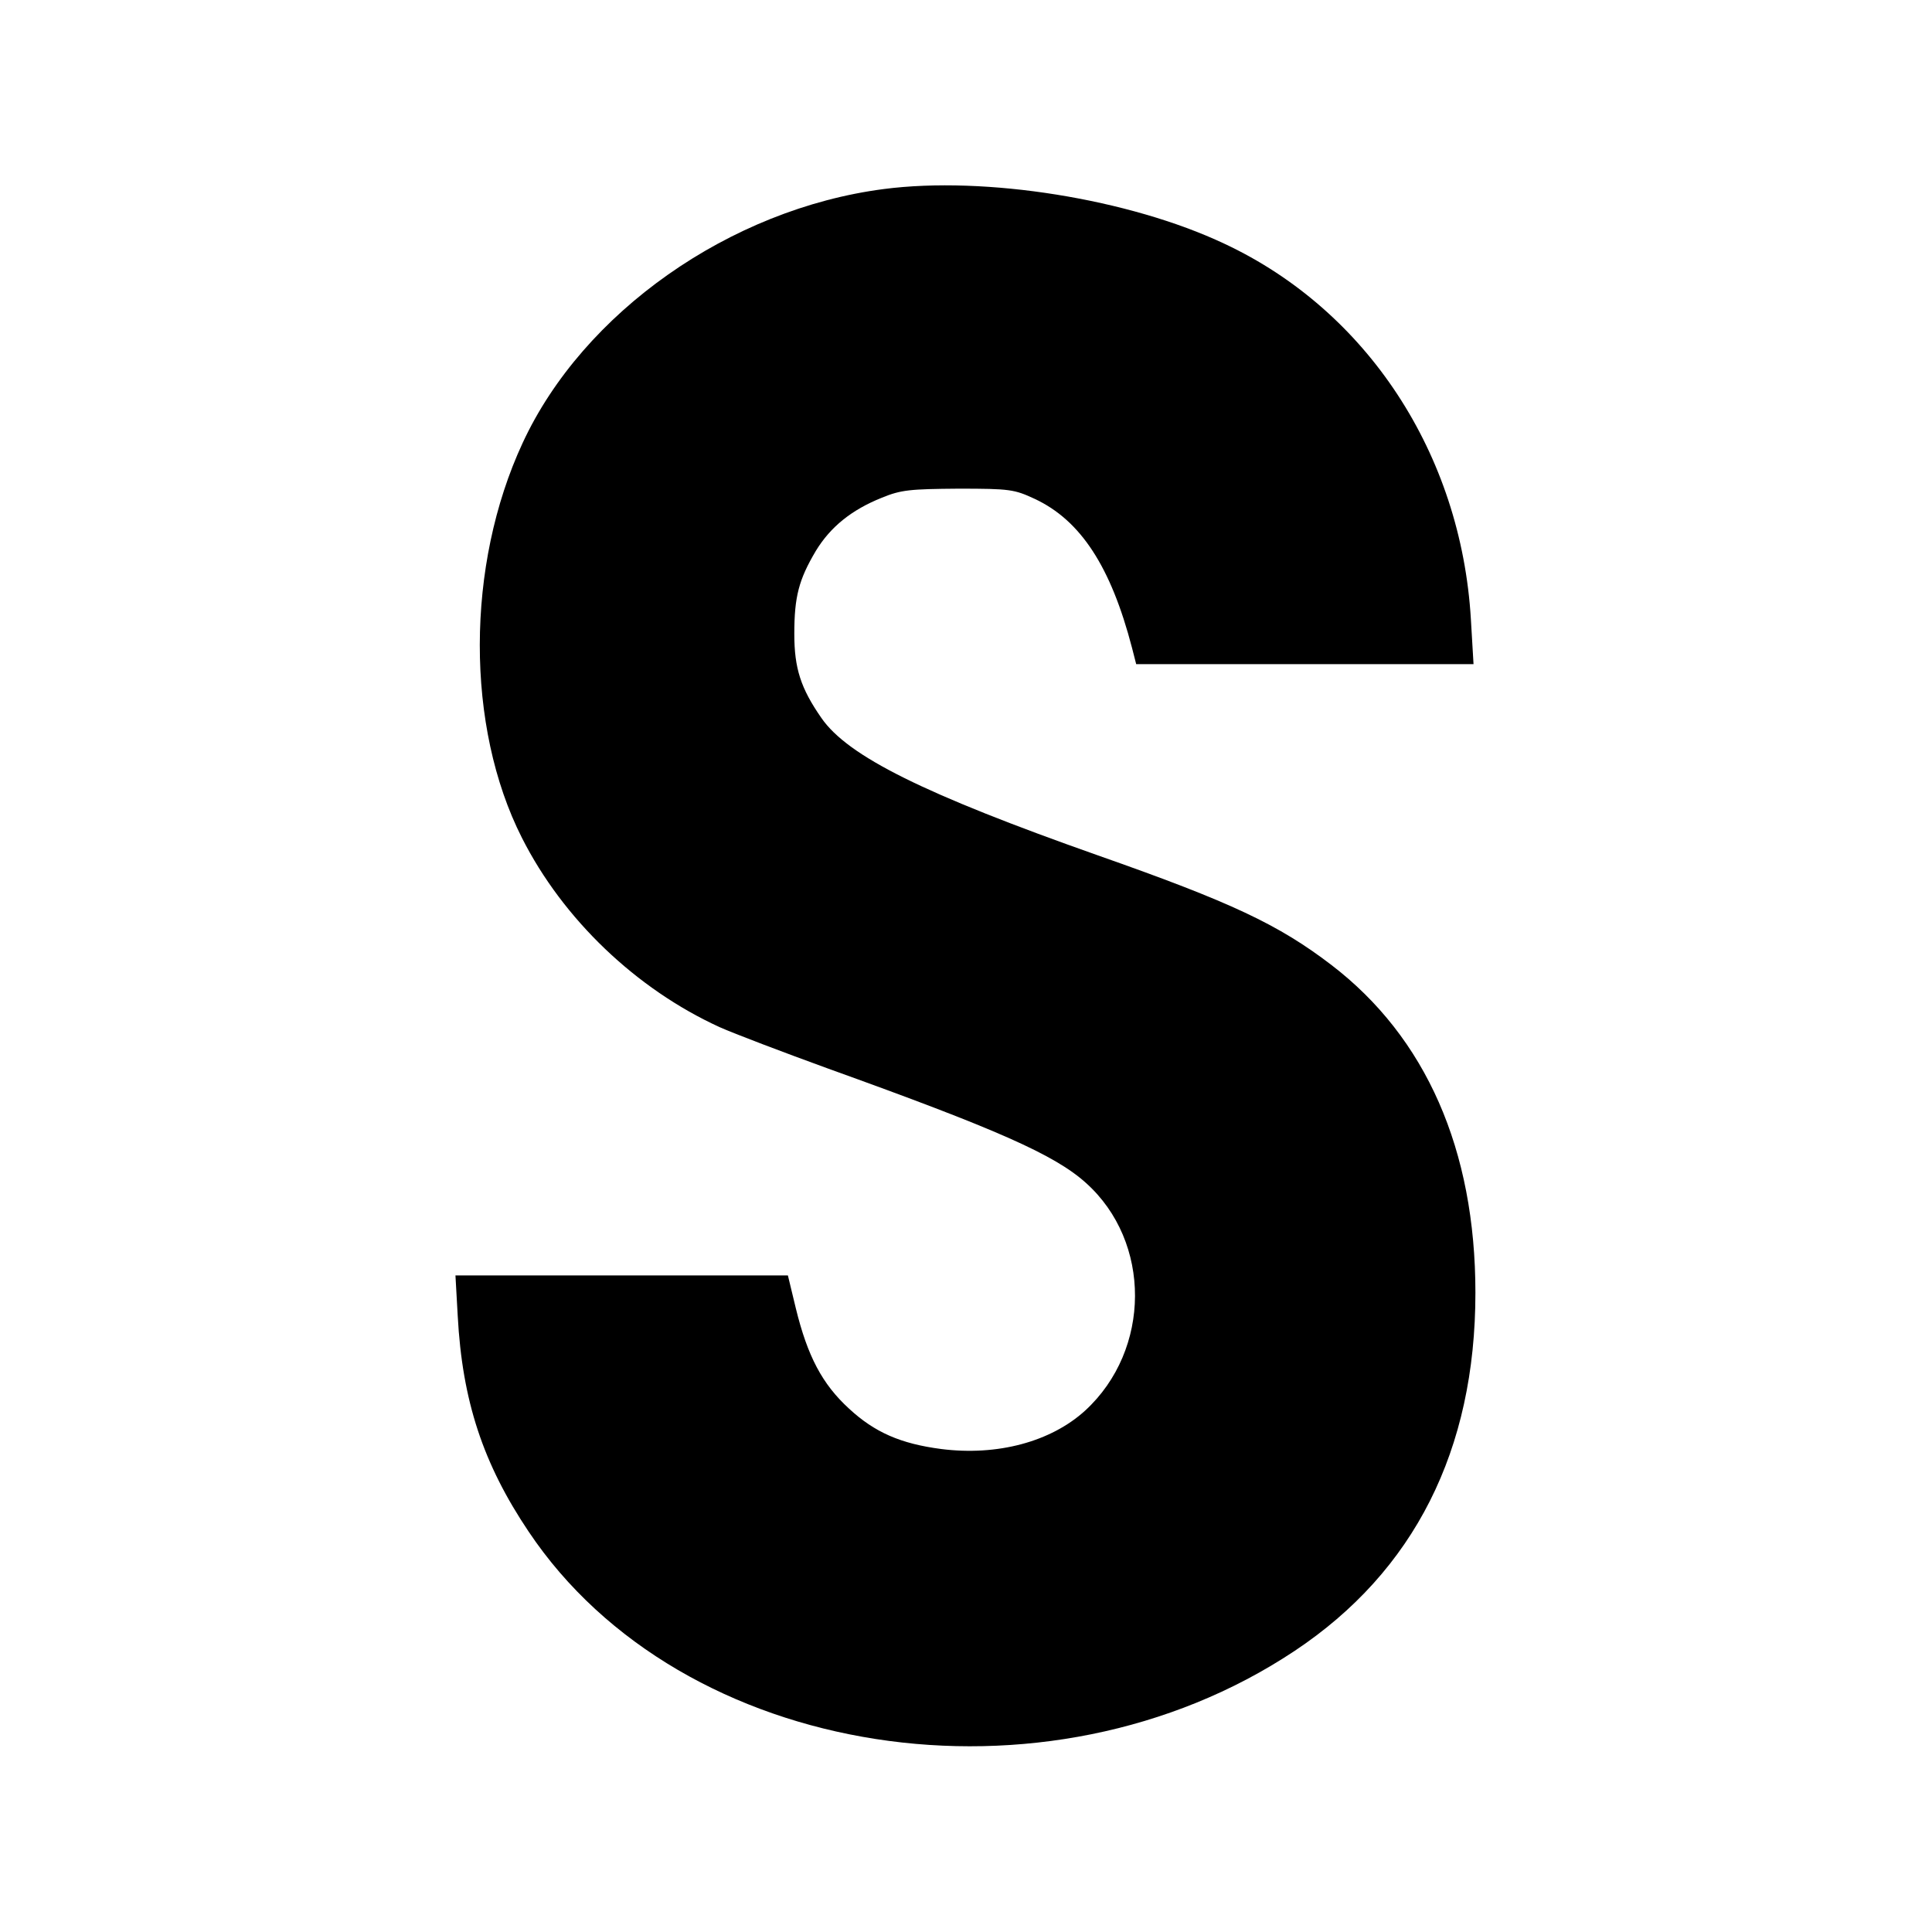 <?xml version="1.0" standalone="no"?>
<!DOCTYPE svg PUBLIC "-//W3C//DTD SVG 20010904//EN"
 "http://www.w3.org/TR/2001/REC-SVG-20010904/DTD/svg10.dtd">
<svg version="1.0" xmlns="http://www.w3.org/2000/svg"
 width="512pt" height="512pt" viewBox="0 0 512 512"
 preserveAspectRatio="xMidYMid meet">
<g transform="translate(0,512) scale(0.1,-0.1)"
fill="#000000" stroke="none">
<path d="M2342 4619 c-408 -53 -797 -327 -957 -673 -151 -325 -151 -752 -2
-1046 109 -216 303 -401 524 -502 38 -17 167 -66 288 -110 445 -160 600 -228
683 -303 174 -156 173 -442 -2 -603 -91 -83 -233 -121 -382 -102 -107 14 -176
44 -244 107 -71 65 -110 139 -141 266 l-21 87 -441 0 -440 0 6 -107 c12 -225
67 -392 188 -572 405 -605 1370 -755 2030 -316 317 211 479 532 479 949 0 379
-131 677 -382 869 -140 107 -265 166 -618 290 -462 163 -663 263 -733 364 -55
79 -72 132 -72 223 0 99 12 144 57 220 39 64 95 109 175 141 51 21 75 23 203
24 137 0 148 -2 202 -27 122 -57 202 -180 258 -395 l11 -43 447 0 447 0 -7
119 c-26 438 -275 818 -653 995 -252 119 -634 180 -903 145z"/>
</g>
</svg>
